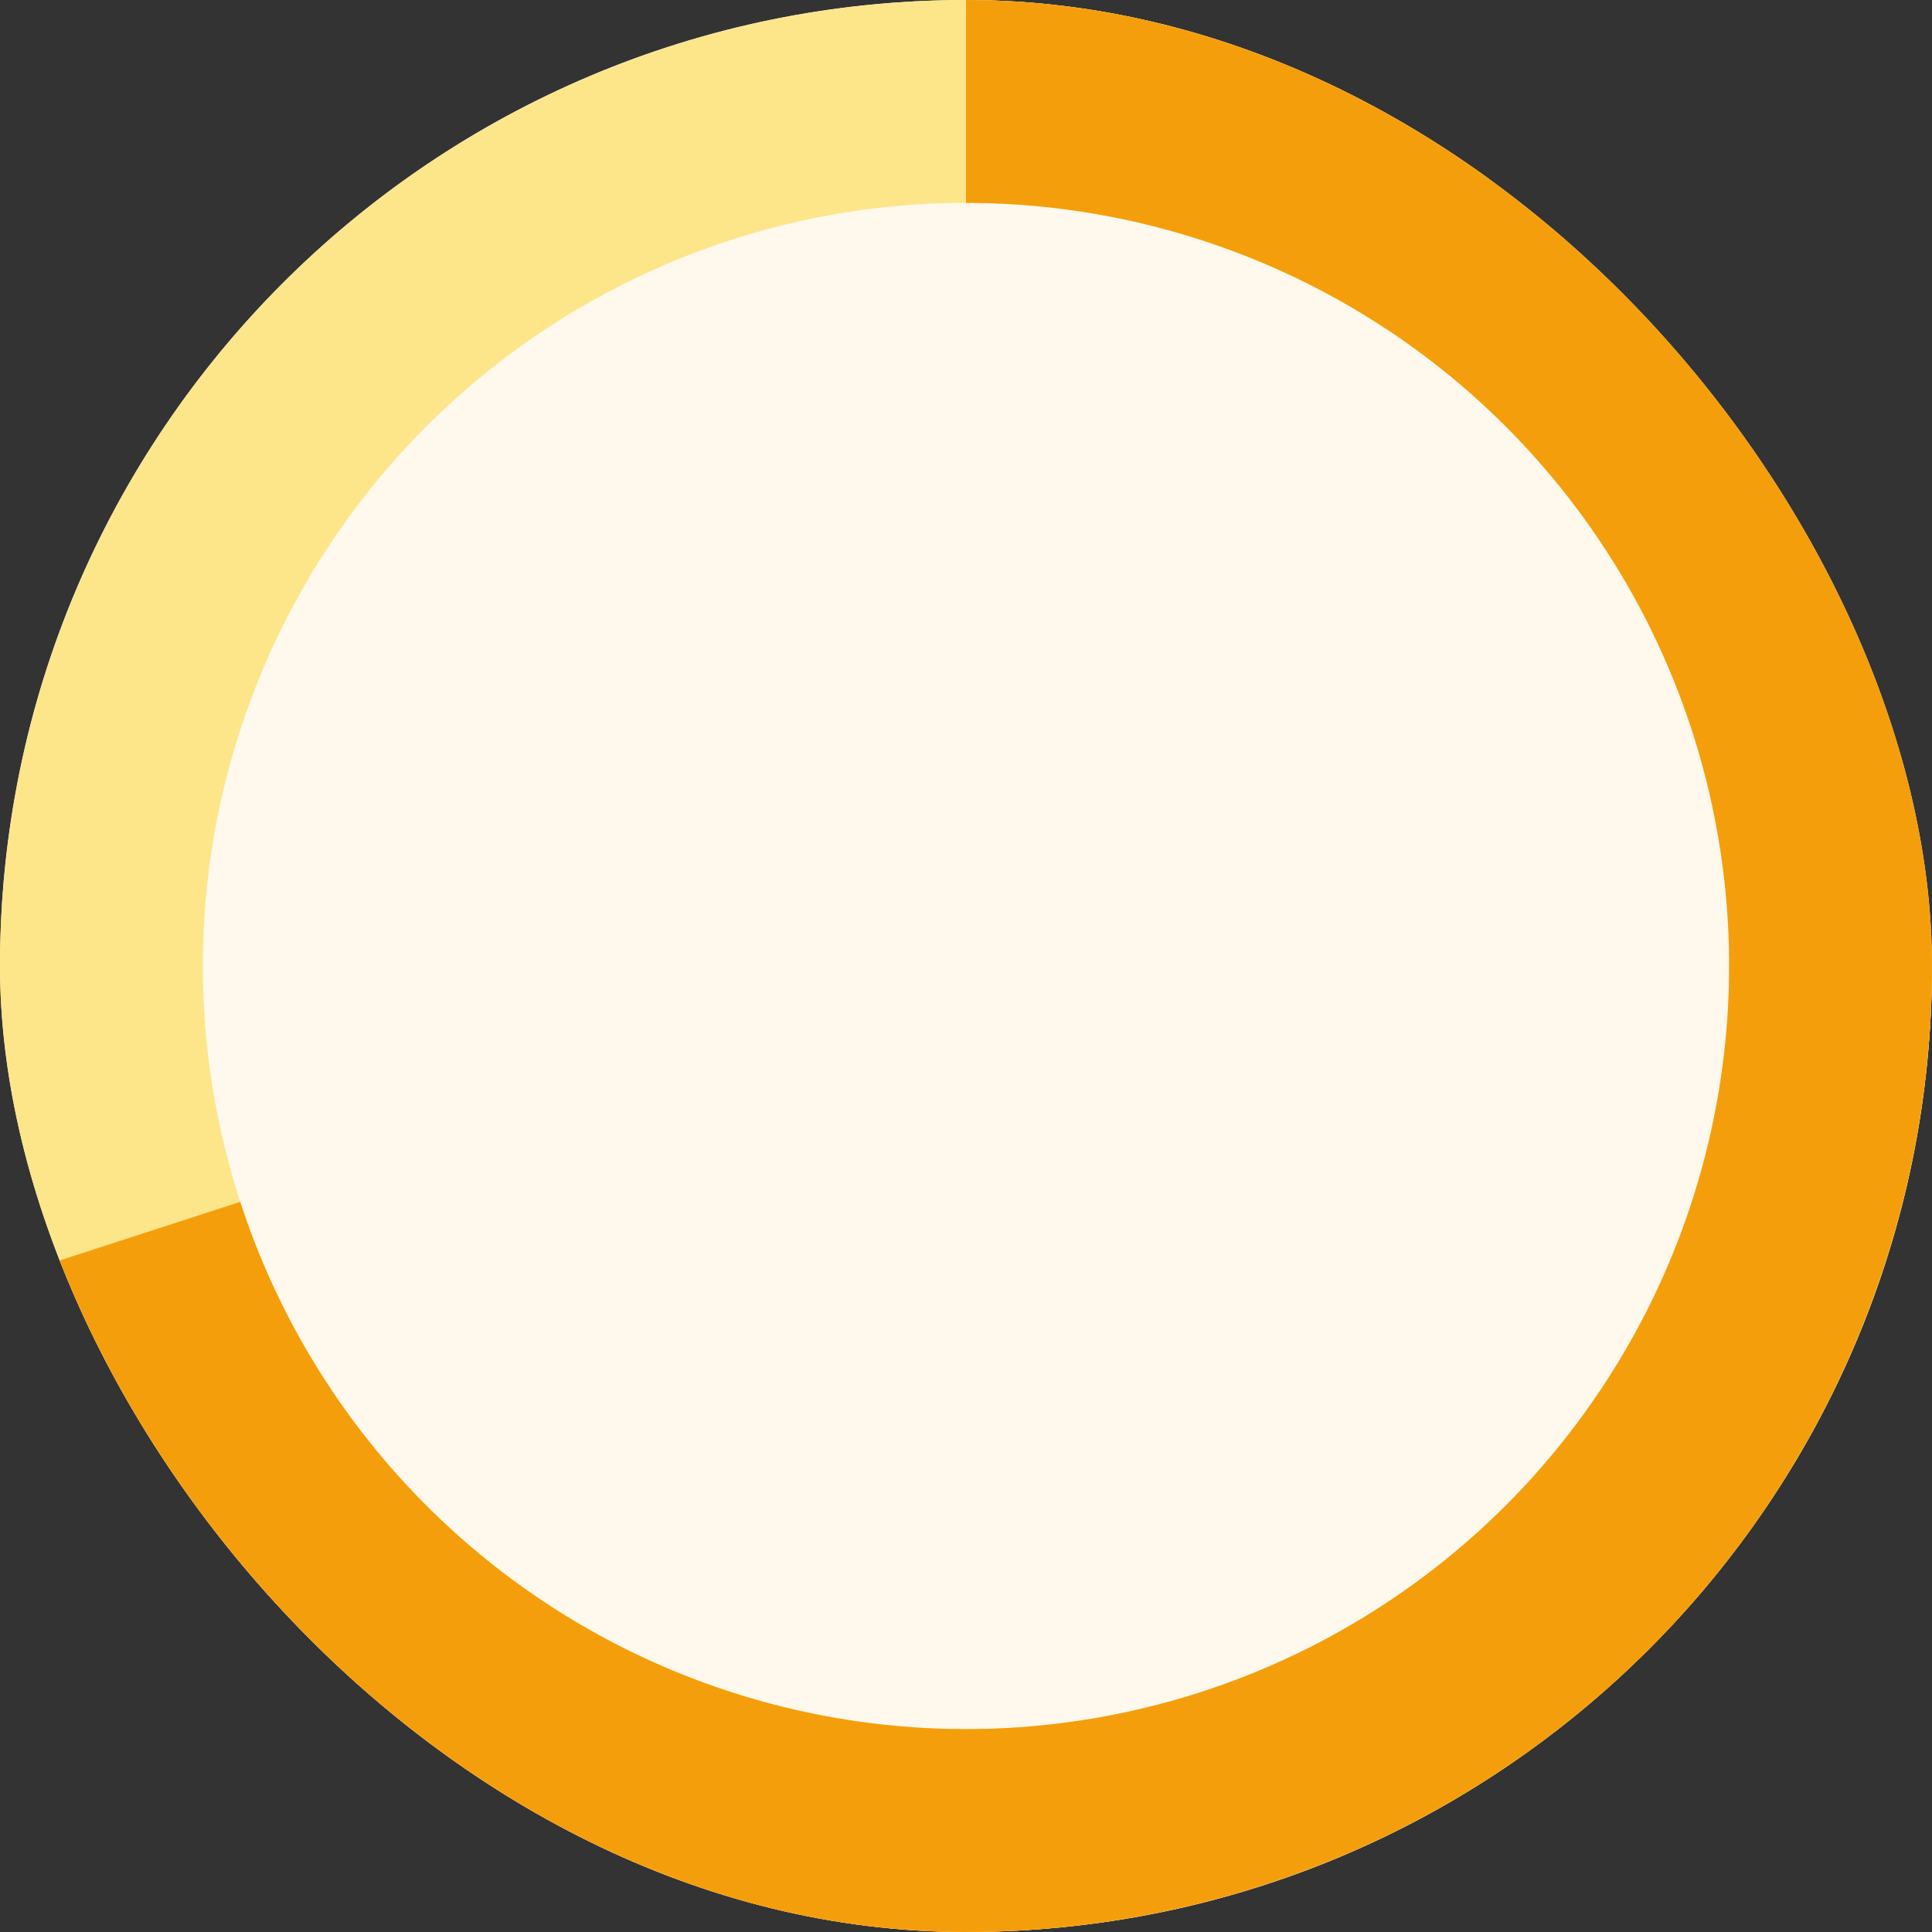 <svg width="40" height="40" viewBox="0 0 40 40" fill="none" xmlns="http://www.w3.org/2000/svg">
<rect x="0" y="0" width="40" height="40" fill="#333333" stroke="none"/>
<g clip-path="url(#clip0_11256_67000)">
<rect width="40" height="40" rx="20" fill="#FFF8ED"/>
<path d="M40 20C40 24.457 38.511 28.787 35.769 32.302C33.027 35.816 29.19 38.314 24.866 39.399C20.543 40.483 15.981 40.093 11.905 38.288C7.829 36.484 4.472 33.37 2.368 29.44C0.264 25.511 -0.467 20.991 0.291 16.598C1.05 12.206 3.253 8.192 6.553 5.195C9.853 2.198 14.059 0.389 18.504 0.056C22.949 -0.277 27.378 0.884 31.088 3.355L28.759 6.85C25.829 4.898 22.33 3.981 18.818 4.244C15.307 4.508 11.984 5.937 9.377 8.304C6.77 10.672 5.029 13.842 4.43 17.312C3.831 20.783 4.409 24.353 6.071 27.458C7.733 30.562 10.385 33.023 13.605 34.448C16.825 35.873 20.429 36.182 23.845 35.325C27.26 34.468 30.292 32.495 32.458 29.718C34.624 26.942 35.8 23.521 35.8 20L40 20Z" fill="#FDE68A"/>
<path d="M20 0C23.688 4.39843e-08 27.305 1.02 30.45 2.947C33.595 4.874 36.146 7.634 37.82 10.92C39.495 14.207 40.228 17.892 39.938 21.569C39.649 25.246 38.348 28.772 36.18 31.756C34.012 34.74 31.061 37.066 27.654 38.478C24.246 39.889 20.514 40.331 16.871 39.754C13.228 39.177 9.816 37.604 7.011 35.208C4.206 32.813 2.119 29.688 0.979 26.18L4.973 24.883C5.874 27.654 7.523 30.122 9.739 32.014C11.954 33.907 14.65 35.15 17.528 35.605C20.406 36.061 23.354 35.712 26.046 34.597C28.738 33.482 31.07 31.644 32.782 29.287C34.495 26.93 35.523 24.145 35.751 21.24C35.98 18.335 35.401 15.423 34.078 12.827C32.755 10.231 30.74 8.051 28.256 6.528C25.771 5.006 22.914 4.2 20 4.2V0Z" fill="#F59E0B"/>
</g>
<defs>
<clipPath id="clip0_11256_67000">
<rect width="40" height="40" rx="20" fill="white"/>
</clipPath>
</defs>
</svg>
